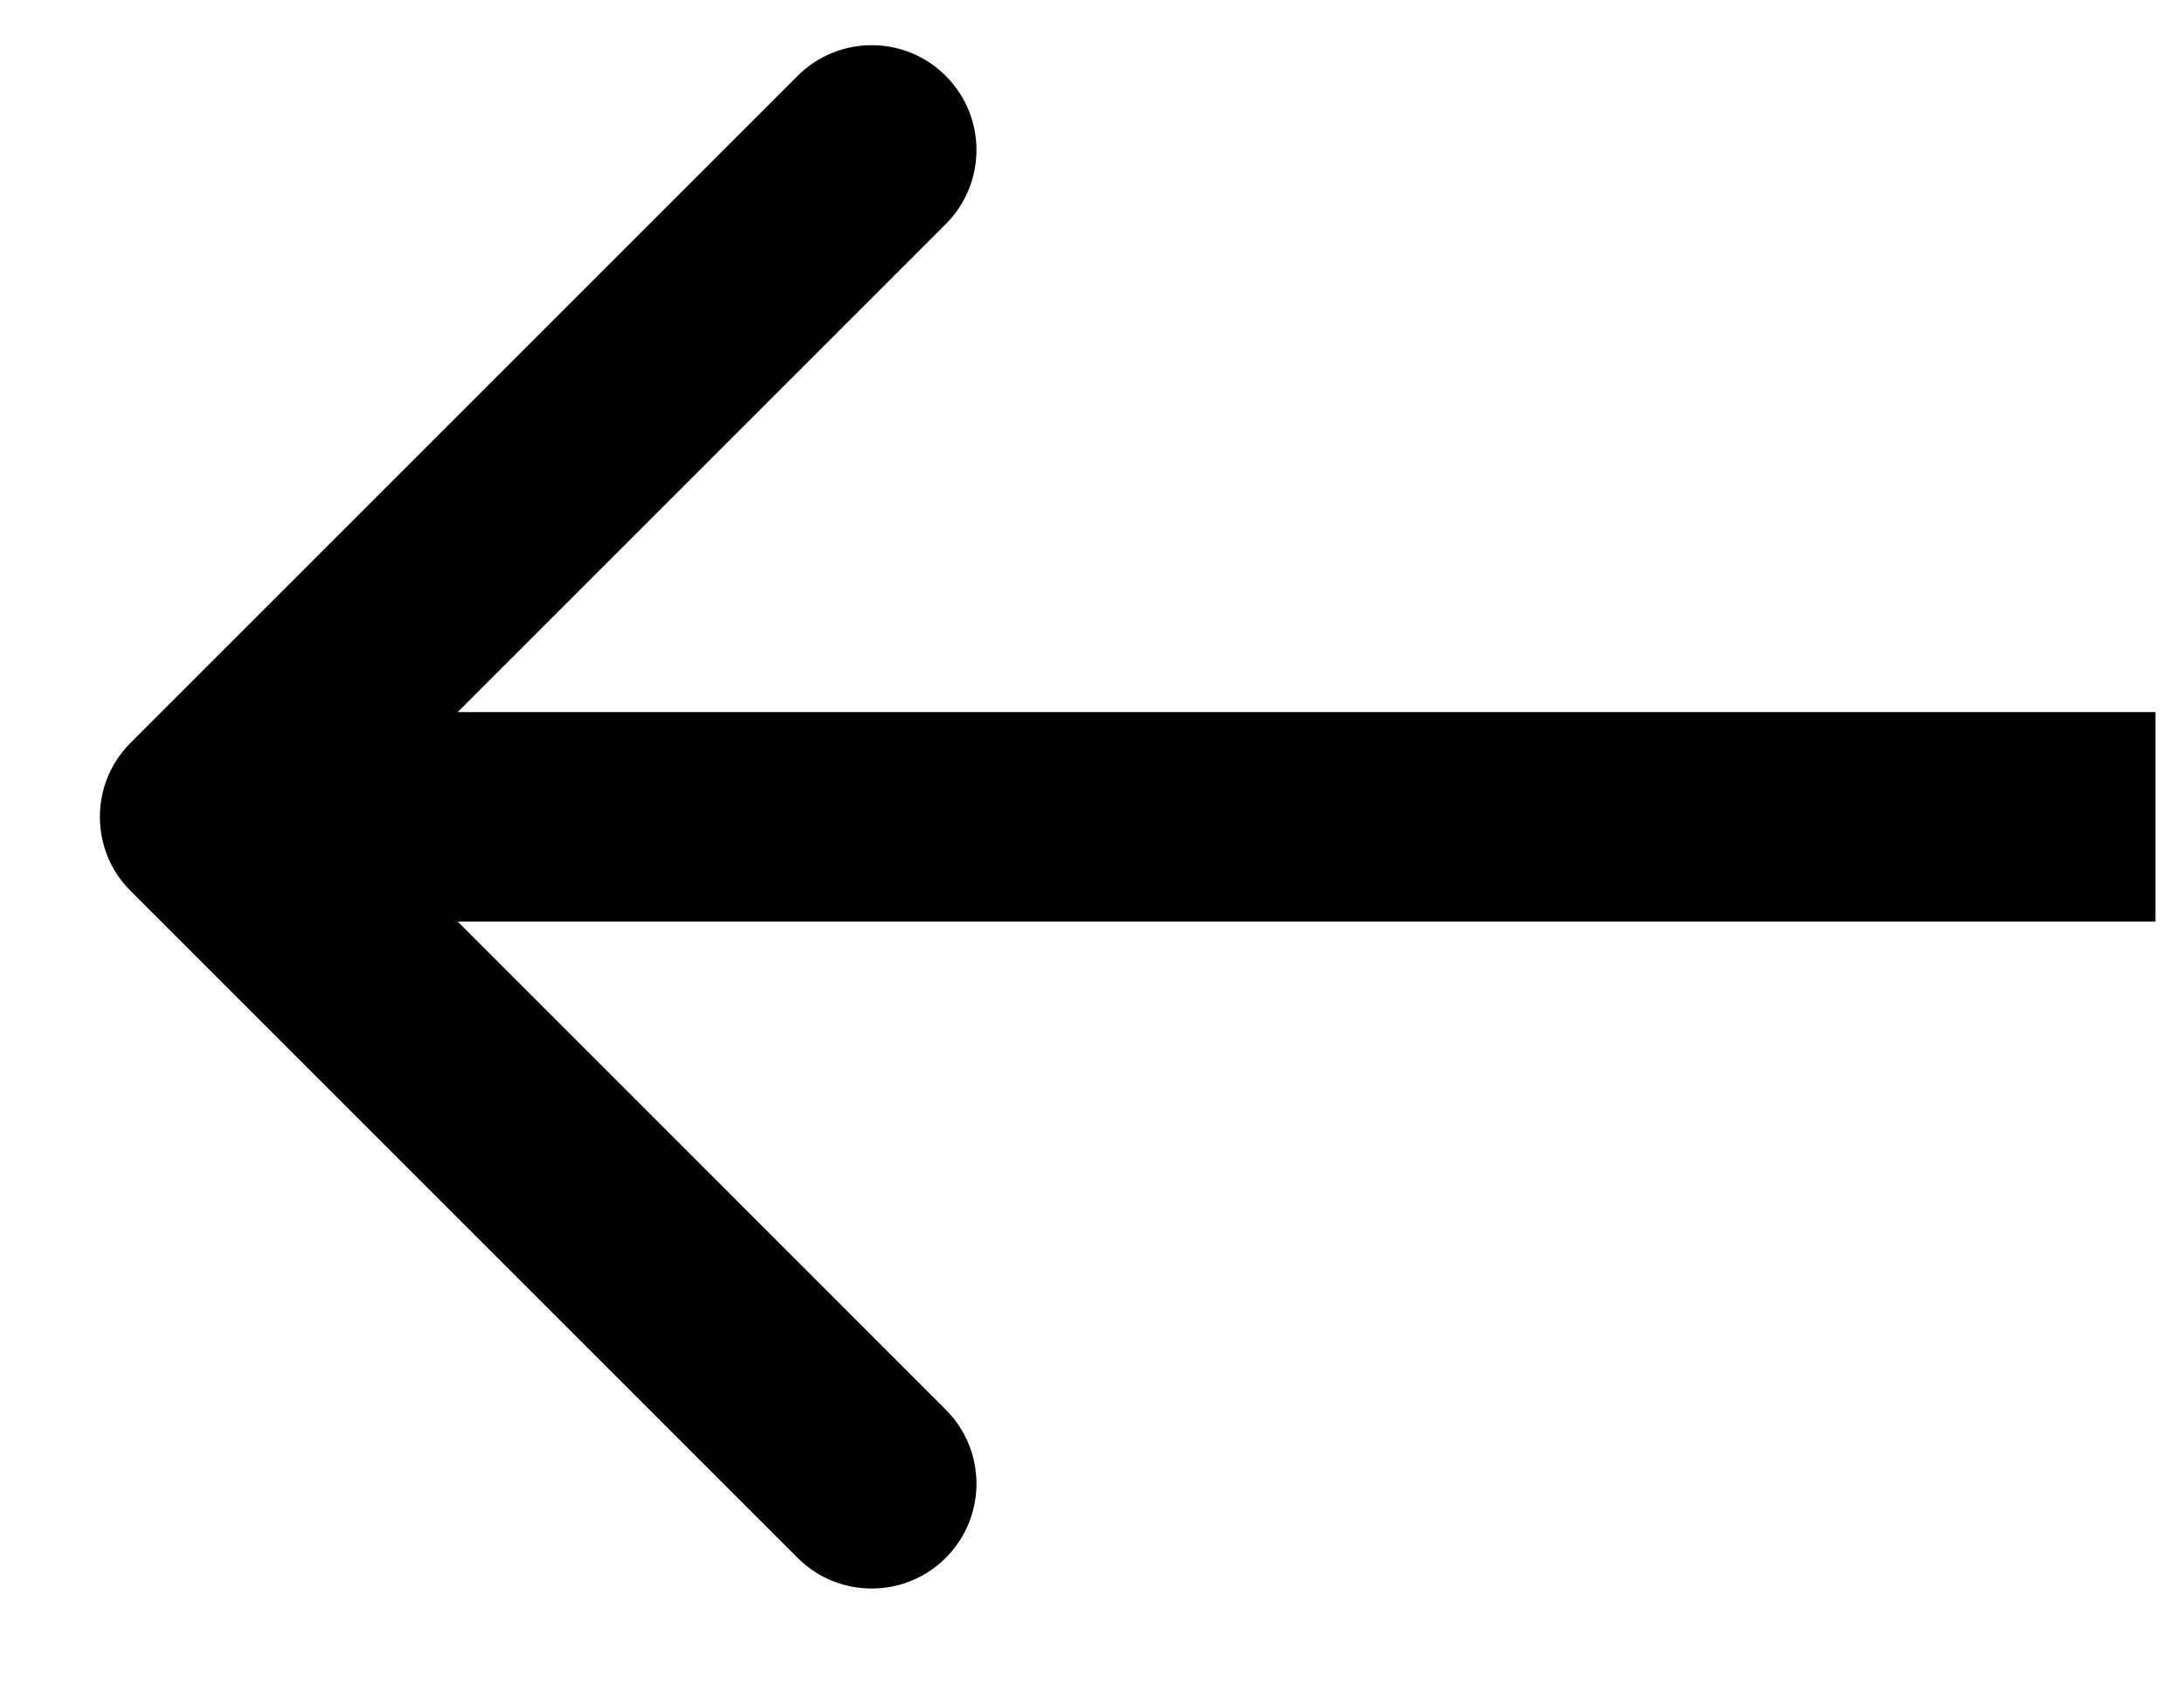 <svg width="18" height="14" viewBox="0 0 18 14" fill="none" xmlns="http://www.w3.org/2000/svg">
<path d="M1.076 6.123C0.739 6.46 0.739 7.007 1.076 7.344L6.573 12.841C6.911 13.179 7.458 13.179 7.795 12.841C8.132 12.504 8.132 11.957 7.795 11.62L2.909 6.733L7.795 1.847C8.132 1.51 8.132 0.963 7.795 0.626C7.458 0.288 6.911 0.288 6.573 0.626L1.076 6.123ZM17.765 6.733L17.765 5.87L1.687 5.87L1.687 6.733L1.687 7.597L17.765 7.597L17.765 6.733Z" fill="black"/>
</svg>
